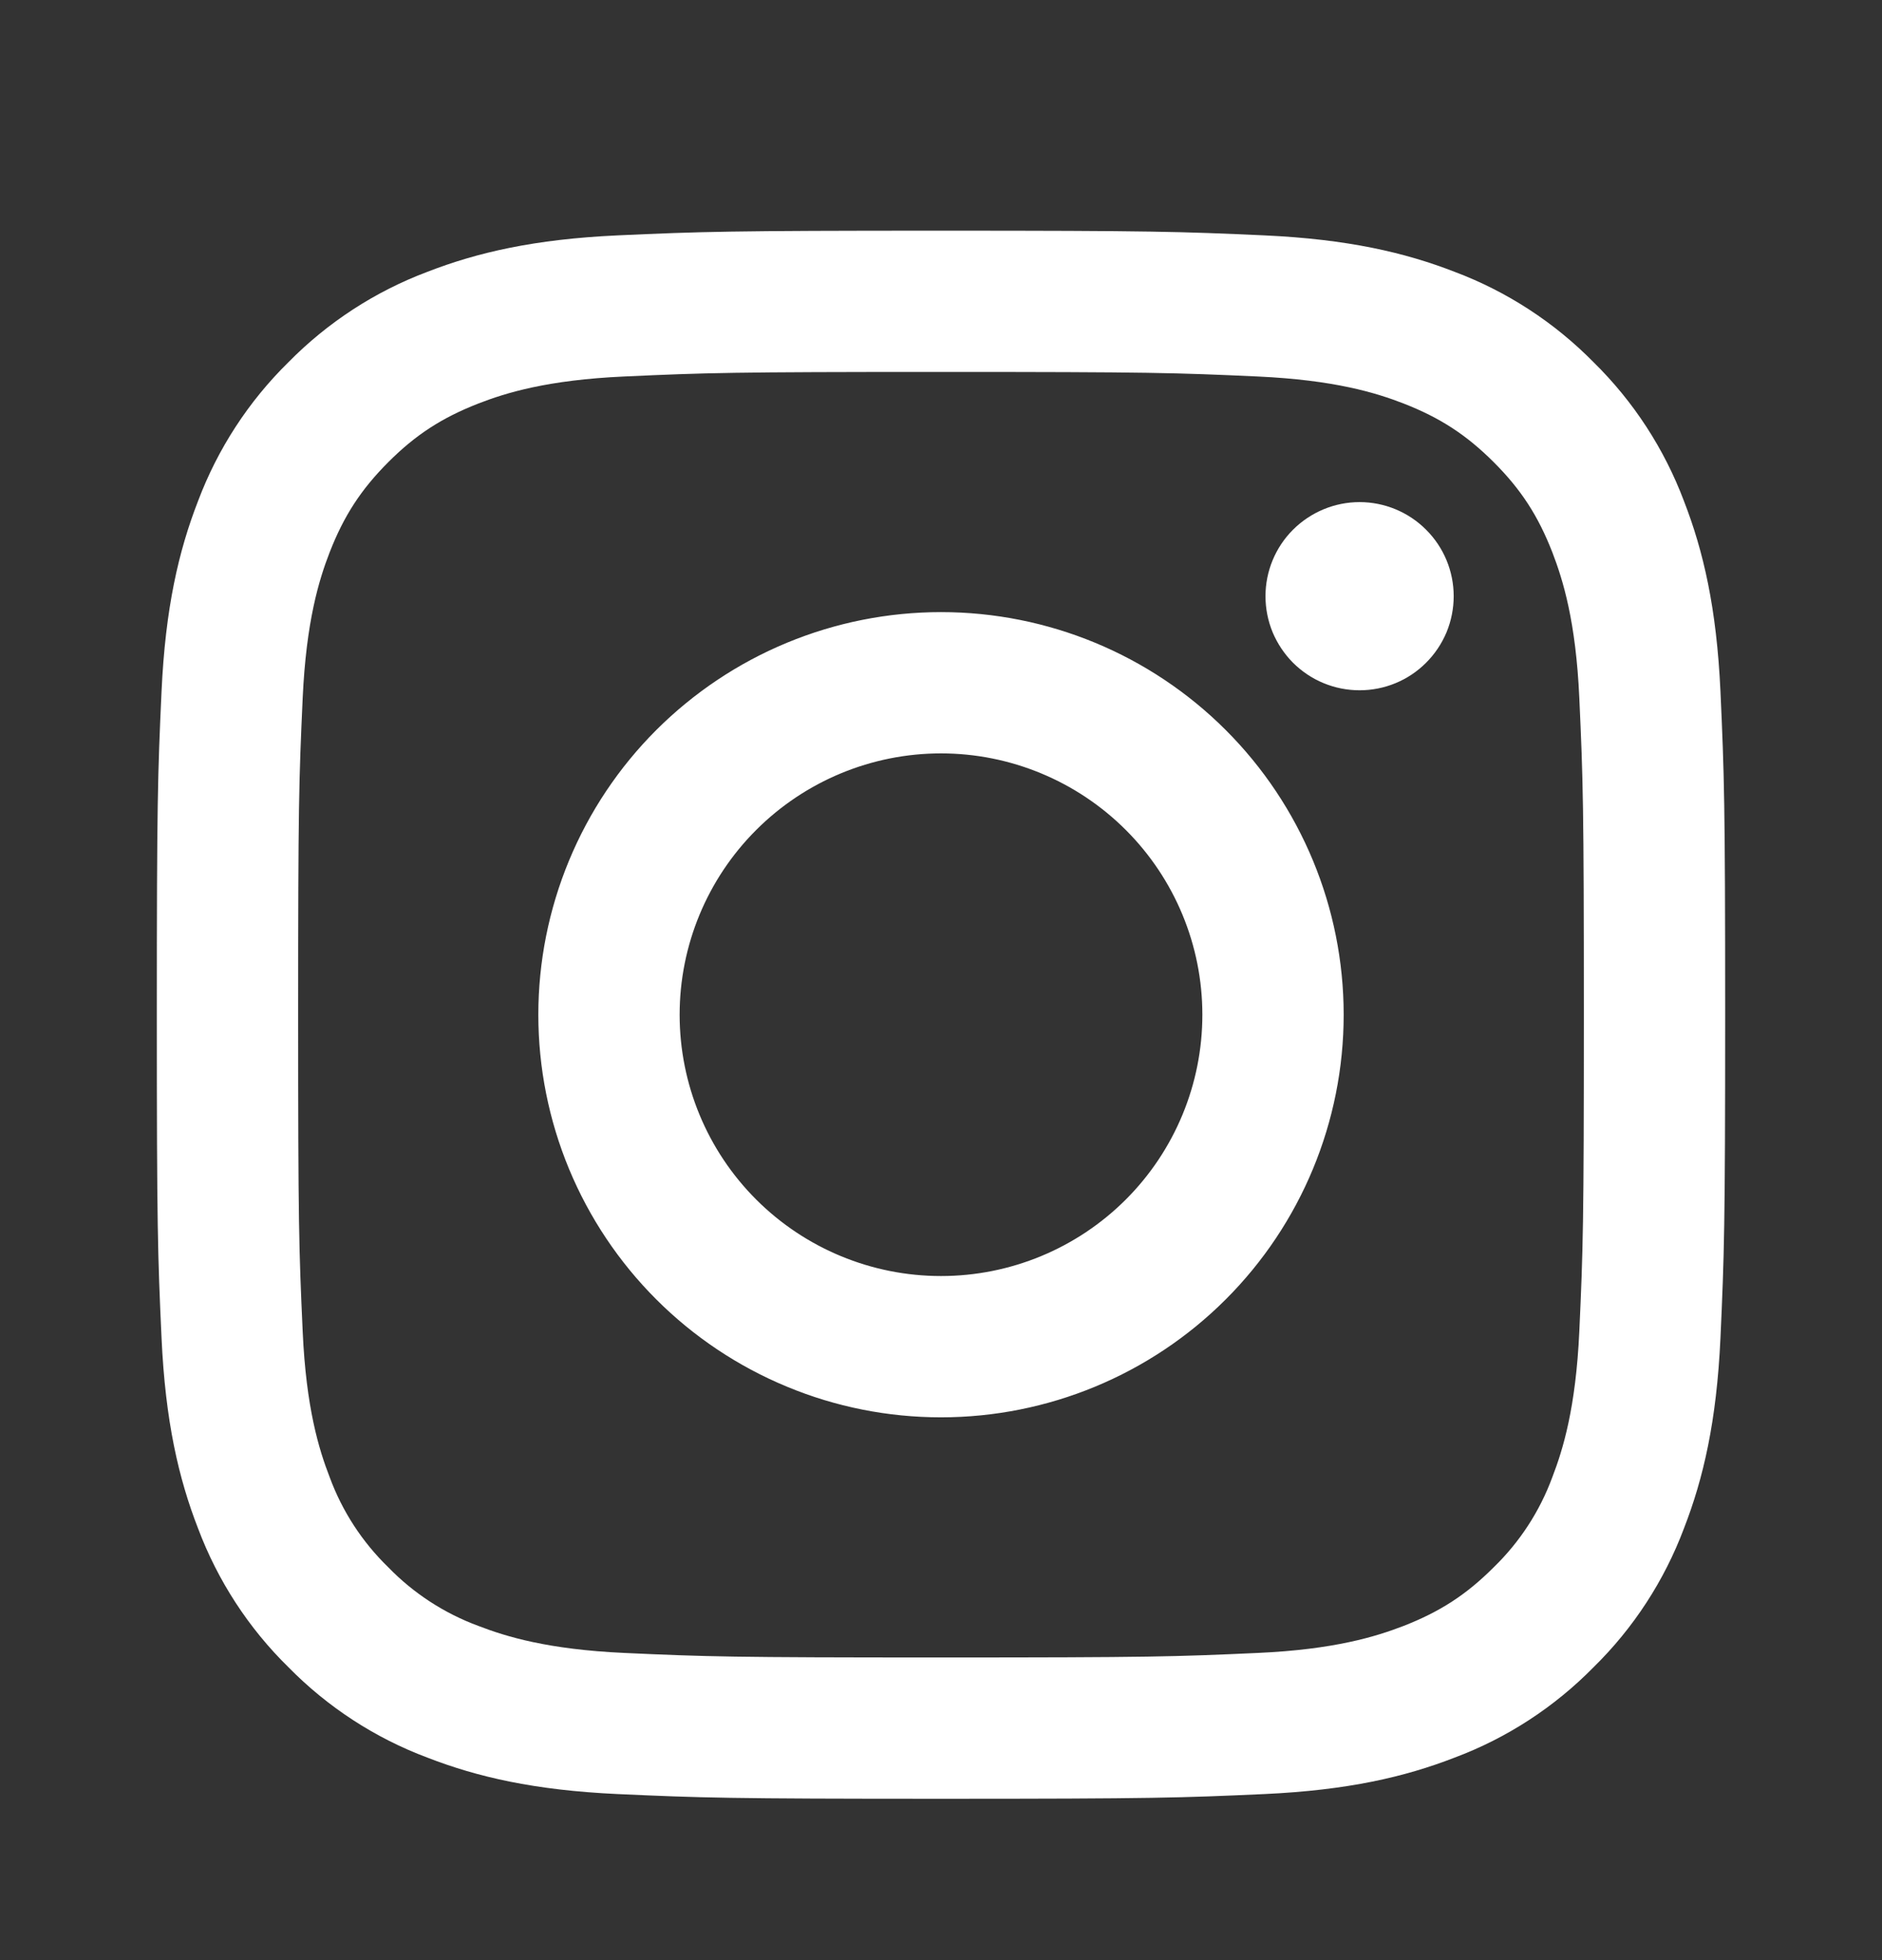<svg width="24" height="25" viewBox="0 0 24 25" fill="none" xmlns="http://www.w3.org/2000/svg">
<rect x="0" y="0" width="24" height="25" fill="#333333" stroke="none"/>
<path fill-rule="evenodd" clip-rule="evenodd" d="M12 2.942C9.284 2.942 8.944 2.954 7.877 3.002C6.813 3.051 6.086 3.22 5.45 3.467C4.782 3.718 4.178 4.112 3.678 4.62C3.169 5.12 2.776 5.725 2.525 6.392C2.278 7.028 2.109 7.755 2.06 8.819C2.011 9.886 2 10.226 2 12.942C2 15.658 2.011 15.998 2.06 17.065C2.109 18.129 2.278 18.856 2.525 19.492C2.776 20.16 3.169 20.765 3.678 21.264C4.178 21.773 4.782 22.167 5.45 22.417C6.086 22.664 6.813 22.833 7.877 22.882C8.944 22.93 9.284 22.942 12 22.942C14.716 22.942 15.056 22.93 16.123 22.882C17.187 22.833 17.914 22.664 18.55 22.417C19.218 22.167 19.822 21.773 20.322 21.264C20.831 20.765 21.224 20.16 21.475 19.492C21.722 18.856 21.891 18.129 21.94 17.065C21.988 15.998 22 15.658 22 12.942C22 10.226 21.988 9.886 21.94 8.819C21.891 7.755 21.722 7.028 21.475 6.392C21.224 5.725 20.831 5.12 20.322 4.62C19.822 4.112 19.218 3.718 18.55 3.467C17.914 3.22 17.187 3.051 16.123 3.002C15.056 2.954 14.716 2.942 12 2.942ZM12 4.744C14.67 4.744 14.986 4.754 16.04 4.802C17.016 4.847 17.545 5.009 17.898 5.146C18.364 5.328 18.698 5.545 19.048 5.894C19.398 6.244 19.614 6.578 19.796 7.044C19.932 7.397 20.096 7.926 20.14 8.901C20.188 9.956 20.198 10.271 20.198 12.942C20.198 15.612 20.188 15.928 20.14 16.982C20.095 17.958 19.932 18.487 19.796 18.84C19.636 19.275 19.38 19.668 19.048 19.99C18.698 20.34 18.364 20.556 17.898 20.738C17.545 20.874 17.016 21.038 16.041 21.082C14.987 21.13 14.671 21.14 12 21.14C9.33 21.14 9.013 21.13 7.96 21.082C6.984 21.037 6.455 20.874 6.102 20.738C5.668 20.578 5.275 20.323 4.952 19.99C4.62 19.668 4.364 19.275 4.204 18.84C4.067 18.487 3.904 17.958 3.86 16.983C3.812 15.928 3.802 15.613 3.802 12.942C3.802 10.272 3.812 9.956 3.86 8.902C3.905 7.926 4.067 7.397 4.204 7.044C4.386 6.578 4.603 6.244 4.952 5.894C5.302 5.544 5.636 5.328 6.102 5.146C6.455 5.009 6.984 4.846 7.959 4.802C9.014 4.754 9.329 4.744 12 4.744ZM12 16.275C11.116 16.275 10.268 15.924 9.643 15.299C9.018 14.674 8.667 13.826 8.667 12.942C8.667 12.058 9.018 11.211 9.643 10.586C10.268 9.961 11.116 9.609 12 9.609C12.884 9.609 13.732 9.961 14.357 10.586C14.982 11.211 15.333 12.058 15.333 12.942C15.333 13.826 14.982 14.674 14.357 15.299C13.732 15.924 12.884 16.275 12 16.275ZM12 7.807C11.326 7.807 10.658 7.94 10.035 8.198C9.412 8.456 8.846 8.835 8.369 9.311C7.892 9.788 7.514 10.354 7.256 10.977C6.998 11.6 6.865 12.268 6.865 12.942C6.865 13.617 6.998 14.284 7.256 14.908C7.514 15.53 7.892 16.096 8.369 16.573C8.846 17.05 9.412 17.428 10.035 17.686C10.658 17.945 11.326 18.077 12 18.077C13.362 18.077 14.668 17.536 15.631 16.573C16.594 15.61 17.135 14.304 17.135 12.942C17.135 11.581 16.594 10.274 15.631 9.311C14.668 8.348 13.362 7.807 12 7.807ZM18.538 7.604C18.538 7.762 18.507 7.918 18.447 8.064C18.386 8.209 18.298 8.341 18.186 8.453C18.075 8.564 17.943 8.653 17.797 8.713C17.652 8.773 17.496 8.804 17.338 8.804C17.18 8.804 17.024 8.773 16.879 8.713C16.733 8.653 16.601 8.564 16.489 8.453C16.378 8.341 16.29 8.209 16.229 8.064C16.169 7.918 16.138 7.762 16.138 7.604C16.138 7.286 16.264 6.981 16.489 6.756C16.715 6.531 17.02 6.404 17.338 6.404C17.656 6.404 17.962 6.531 18.186 6.756C18.412 6.981 18.538 7.286 18.538 7.604Z" fill="white"/>
</svg>
